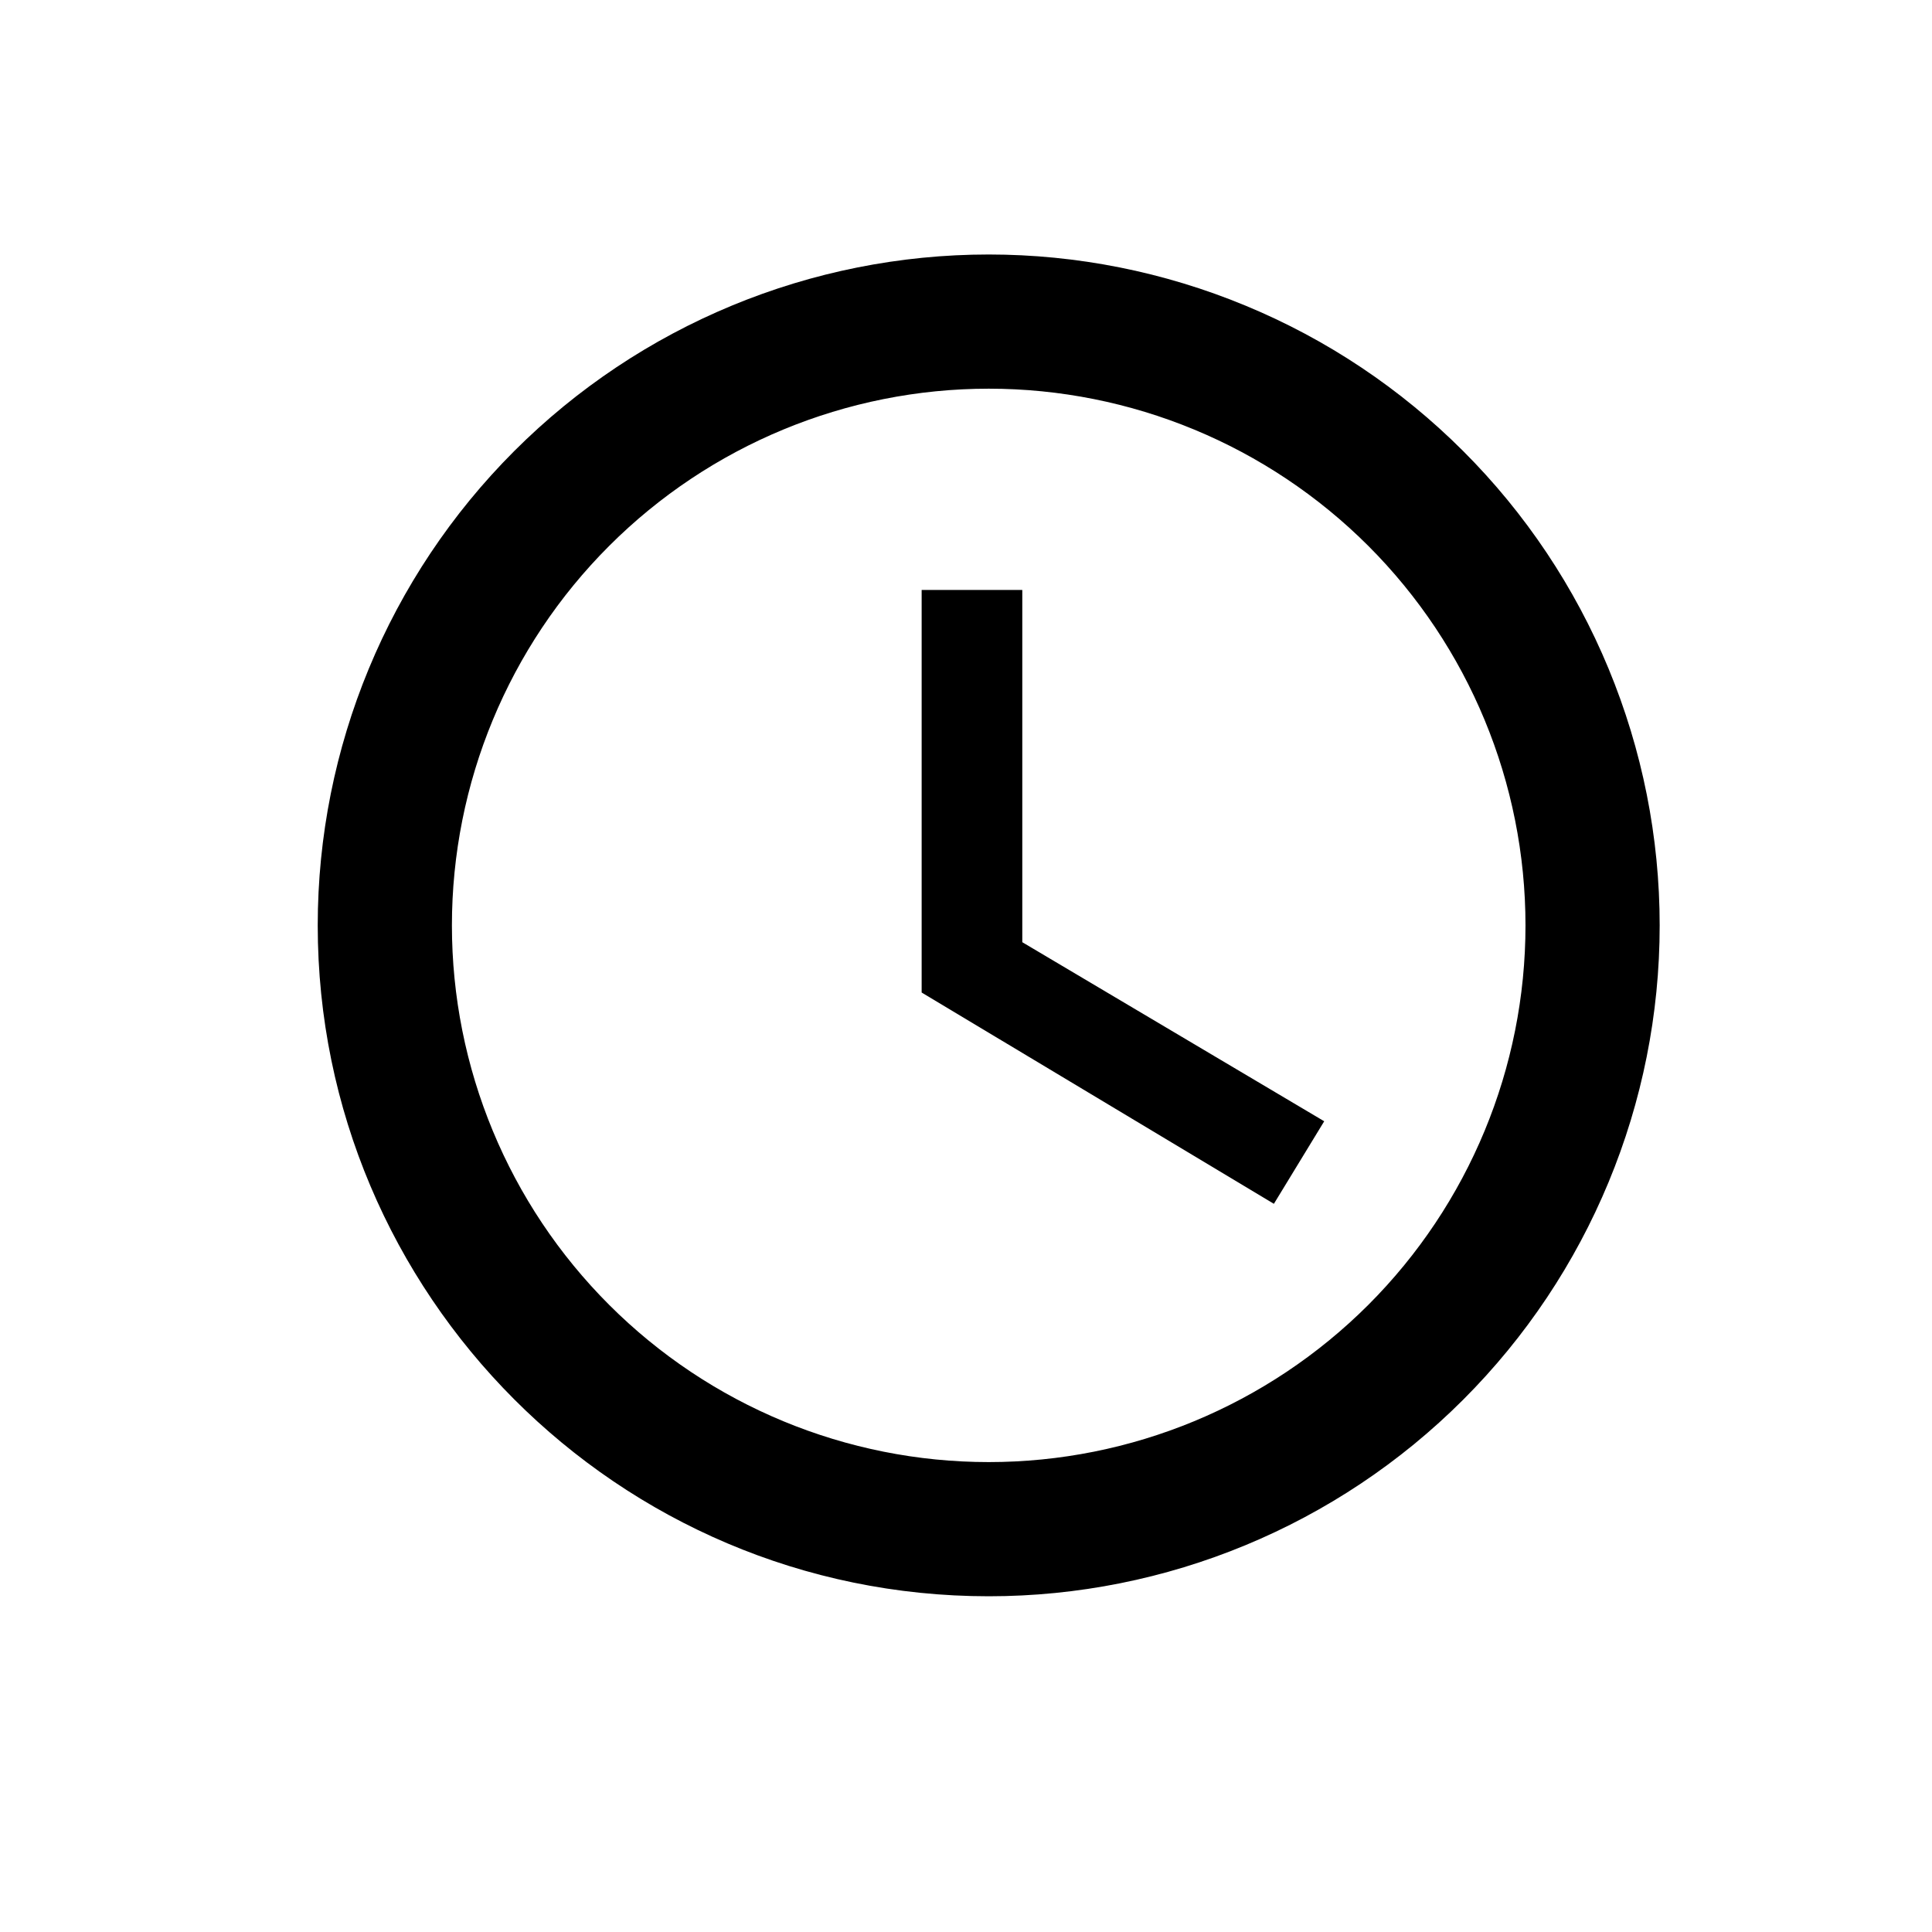 <svg width="22" height="22" viewBox="0 0 22 22" fill="none" xmlns="http://www.w3.org/2000/svg">
<path d="M11.259 16.649C12.88 16.649 14.434 16.005 15.581 14.859C16.727 13.713 17.371 12.159 17.371 10.538C17.371 8.917 16.727 7.362 15.581 6.216C14.434 5.07 12.88 4.426 11.259 4.426C9.638 4.426 8.083 5.07 6.937 6.216C5.79 7.362 5.146 8.917 5.146 10.538C5.146 12.159 5.79 13.713 6.937 14.859C8.083 16.005 9.638 16.649 11.259 16.649ZM11.259 2.898C12.262 2.898 13.255 3.096 14.182 3.48C15.11 3.864 15.952 4.427 16.661 5.136C17.371 5.845 17.933 6.687 18.317 7.614C18.701 8.541 18.899 9.534 18.899 10.538C18.899 12.564 18.094 14.507 16.661 15.939C15.228 17.372 13.285 18.177 11.259 18.177C7.033 18.177 3.618 14.739 3.618 10.538C3.618 8.512 4.423 6.569 5.856 5.136C7.289 3.703 9.232 2.898 11.259 2.898ZM11.641 6.718V10.729L15.079 12.768L14.506 13.708L10.495 11.302V6.718H11.641Z" fill="black"/>
</svg>

